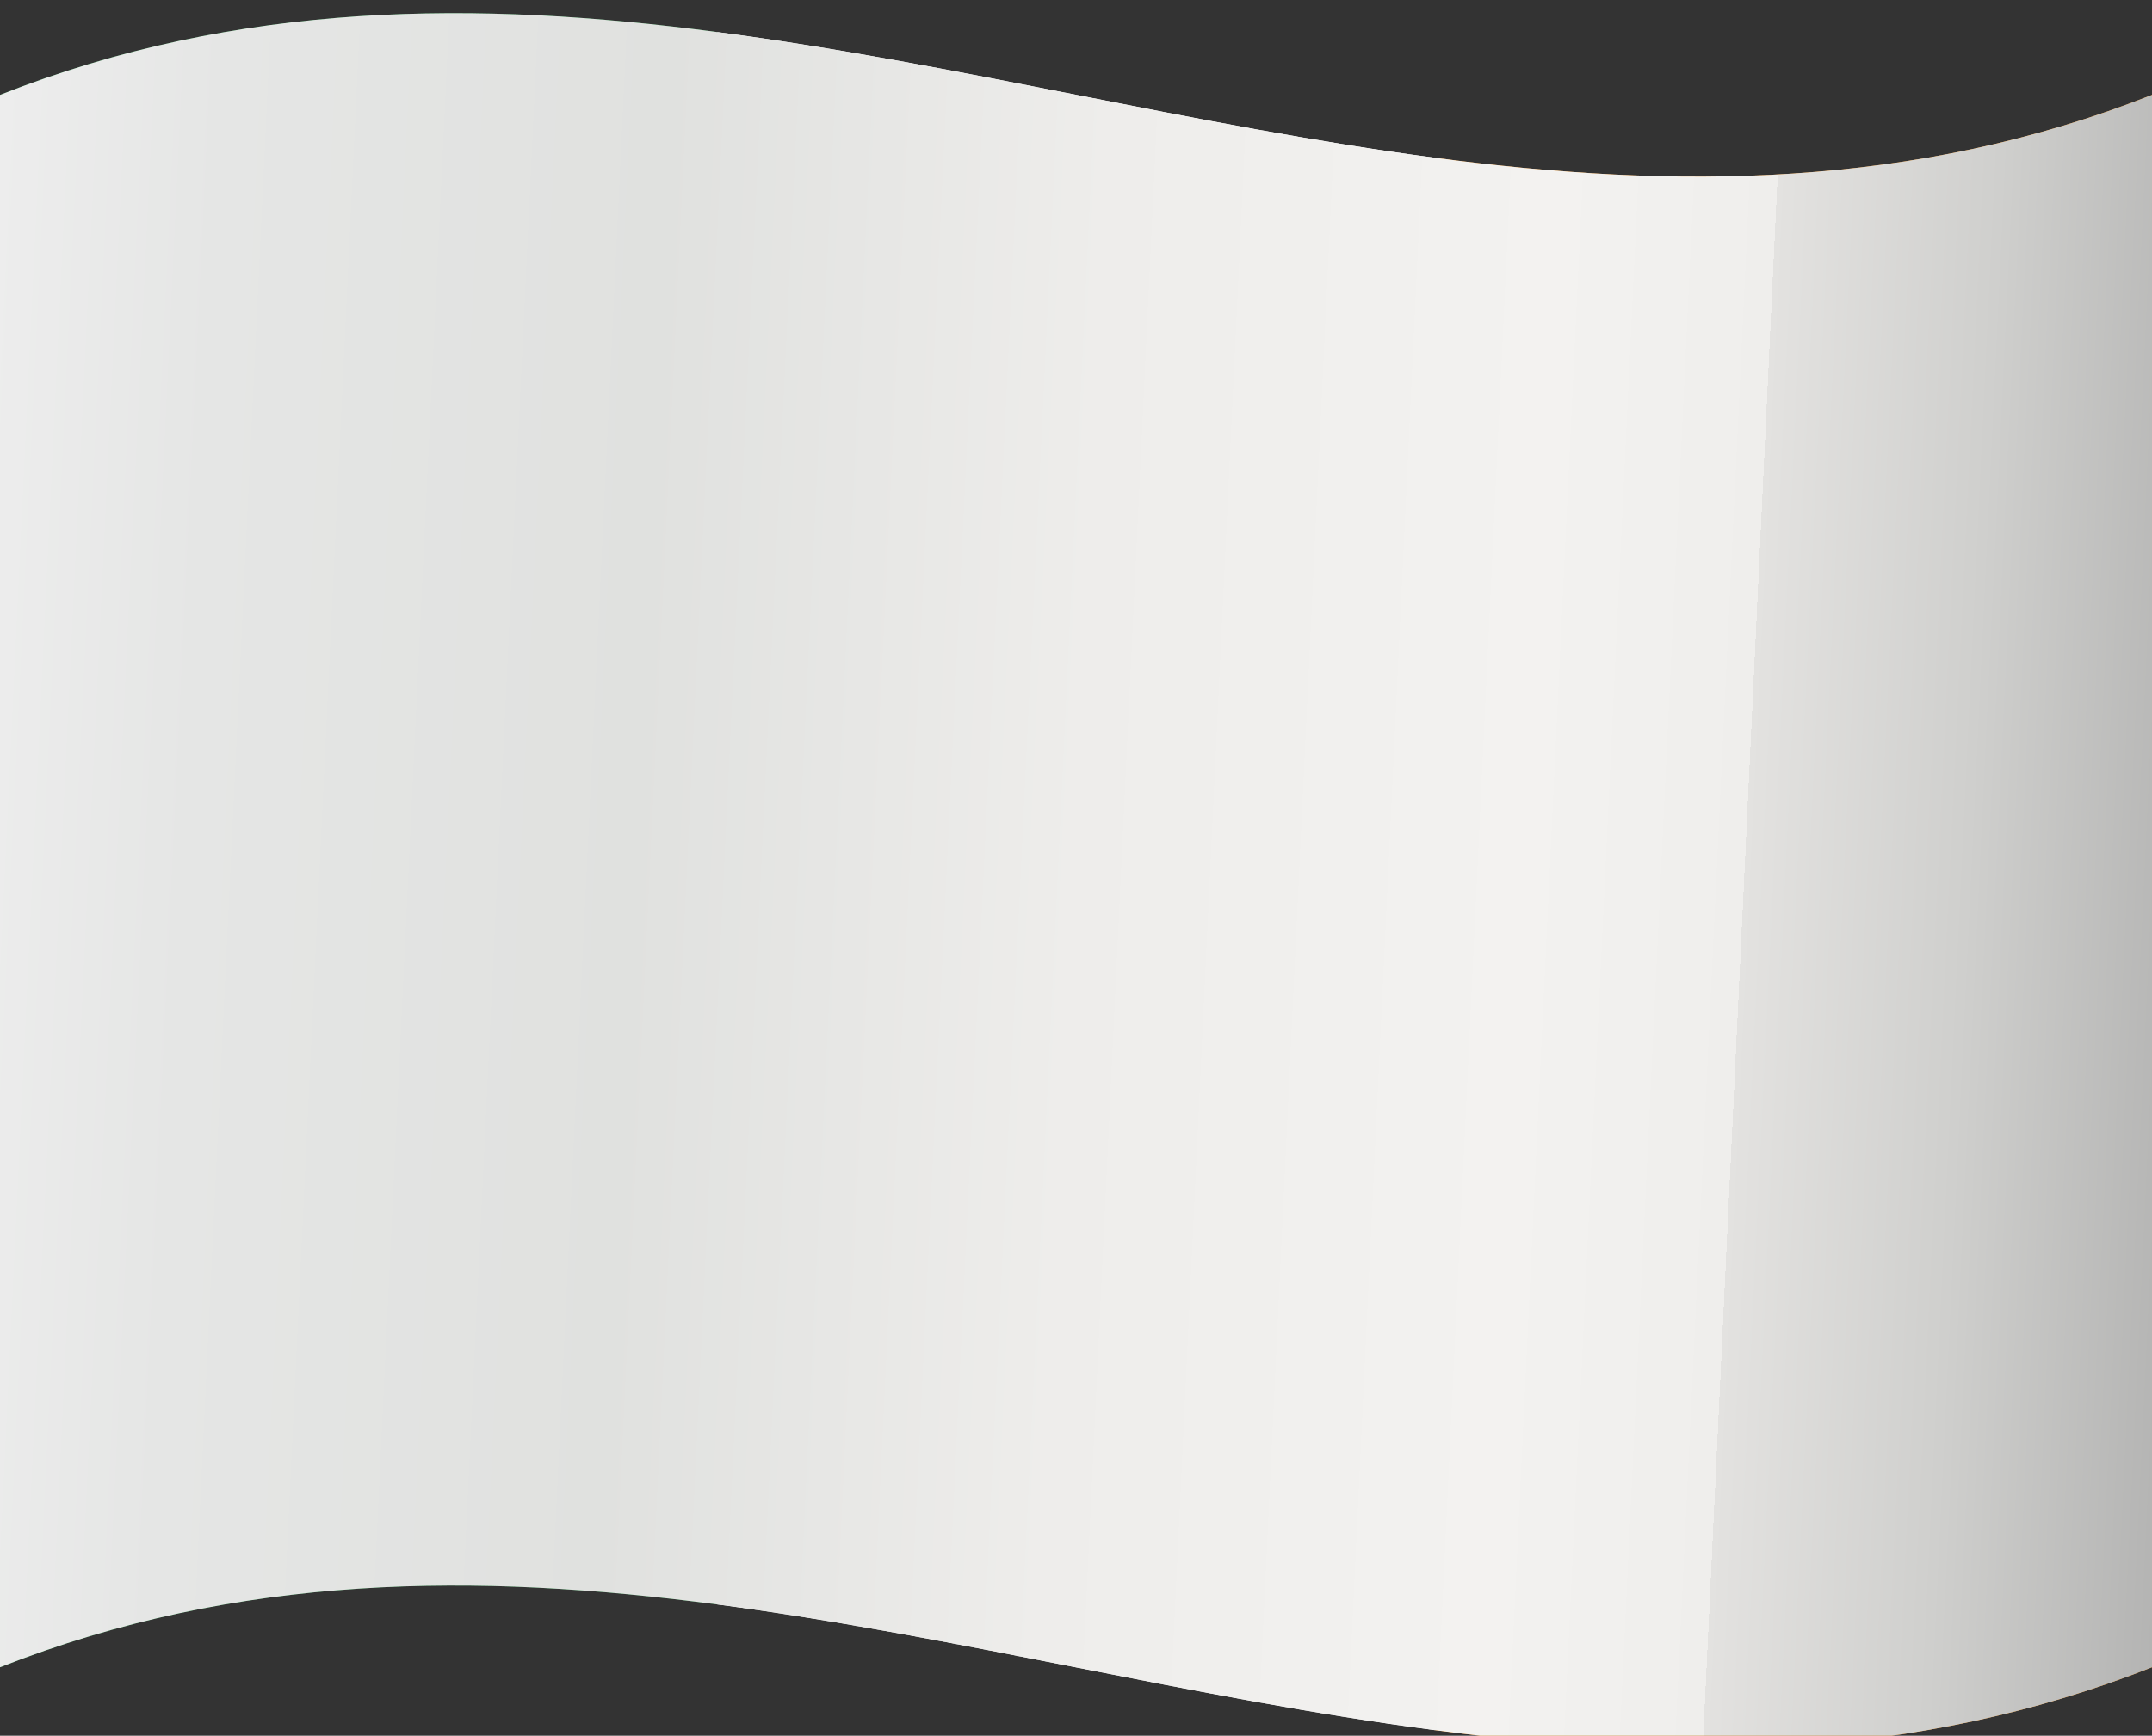<?xml version="1.0" encoding="UTF-8"?>
<svg xmlns="http://www.w3.org/2000/svg" xmlns:xlink="http://www.w3.org/1999/xlink" version="1.1" viewBox="0 0 845.7 682.2">
  <rect x="0" y="0" width="845.7" height="682.2" fill="#333333" stroke="none"/>
  <!-- Generator: Adobe Illustrator 29.6.0, SVG Export Plug-In . SVG Version: 2.1.1 Build 207)  -->
  <defs>
    <style>
      .st0 {
        fill: #fbfcfc;
      }

      .st1 {
        isolation: isolate;
      }

      .st2 {
        fill: #269145;
      }

      .st3 {
        fill: url(#linear-gradient);
        mix-blend-mode: multiply;
      }

      .st4 {
        fill: #f89520;
      }
    </style>
    <linearGradient id="linear-gradient" x1="-13.7" y1="325.5" x2="859.4" y2="367.1" gradientUnits="userSpaceOnUse">
      <stop offset="0" stop-color="#ededed"/>
      <stop offset=".1" stop-color="#e5e6e5"/>
      <stop offset=".3" stop-color="#e0e1df"/>
      <stop offset=".5" stop-color="#eeedeb"/>
      <stop offset=".7" stop-color="#f3f2f0"/>
      <stop offset=".8" stop-color="#efeeec"/>
      <stop offset=".8" stop-color="#e3e2e0"/>
      <stop offset=".9" stop-color="#cfcfcd"/>
      <stop offset="1" stop-color="#b4b4b3"/>
      <stop offset="1" stop-color="#b3b3b2"/>
    </linearGradient>
  </defs>
  <g class="st1">
    <g id="Layer_1">
      <g>
        <g>
          <path class="st4" d="M563.8,680c94,12.4,187.9,12.4,281.9-24.7V37.3c-94,37.1-187.9,37.1-281.9,24.7v618Z"/>
          <path class="st2" d="M0,37.3v618c94-37.1,187.9-37.1,281.9-24.7,0-206,0-412,0-618C187.9.2,94,.2,0,37.3Z"/>
          <path class="st0" d="M281.9,12.6c0,206,0,412,0,618,94,12.4,187.9,37.1,281.9,49.4V62c-94-12.4-187.9-37.1-281.9-49.4Z"/>
        </g>
        <path class="st3" d="M563.8,62c-94-12.4-187.9-37.1-281.9-49.4C187.9.2,94,.2,0,37.3v618c94-37.1,187.9-37.1,281.9-24.7,94,12.4,187.9,37.1,281.9,49.4,94,12.4,187.9,12.4,281.9-24.7V37.3c-94,37.1-187.9,37.1-281.9,24.7Z"/>
      </g>
    </g>
  </g>
</svg>